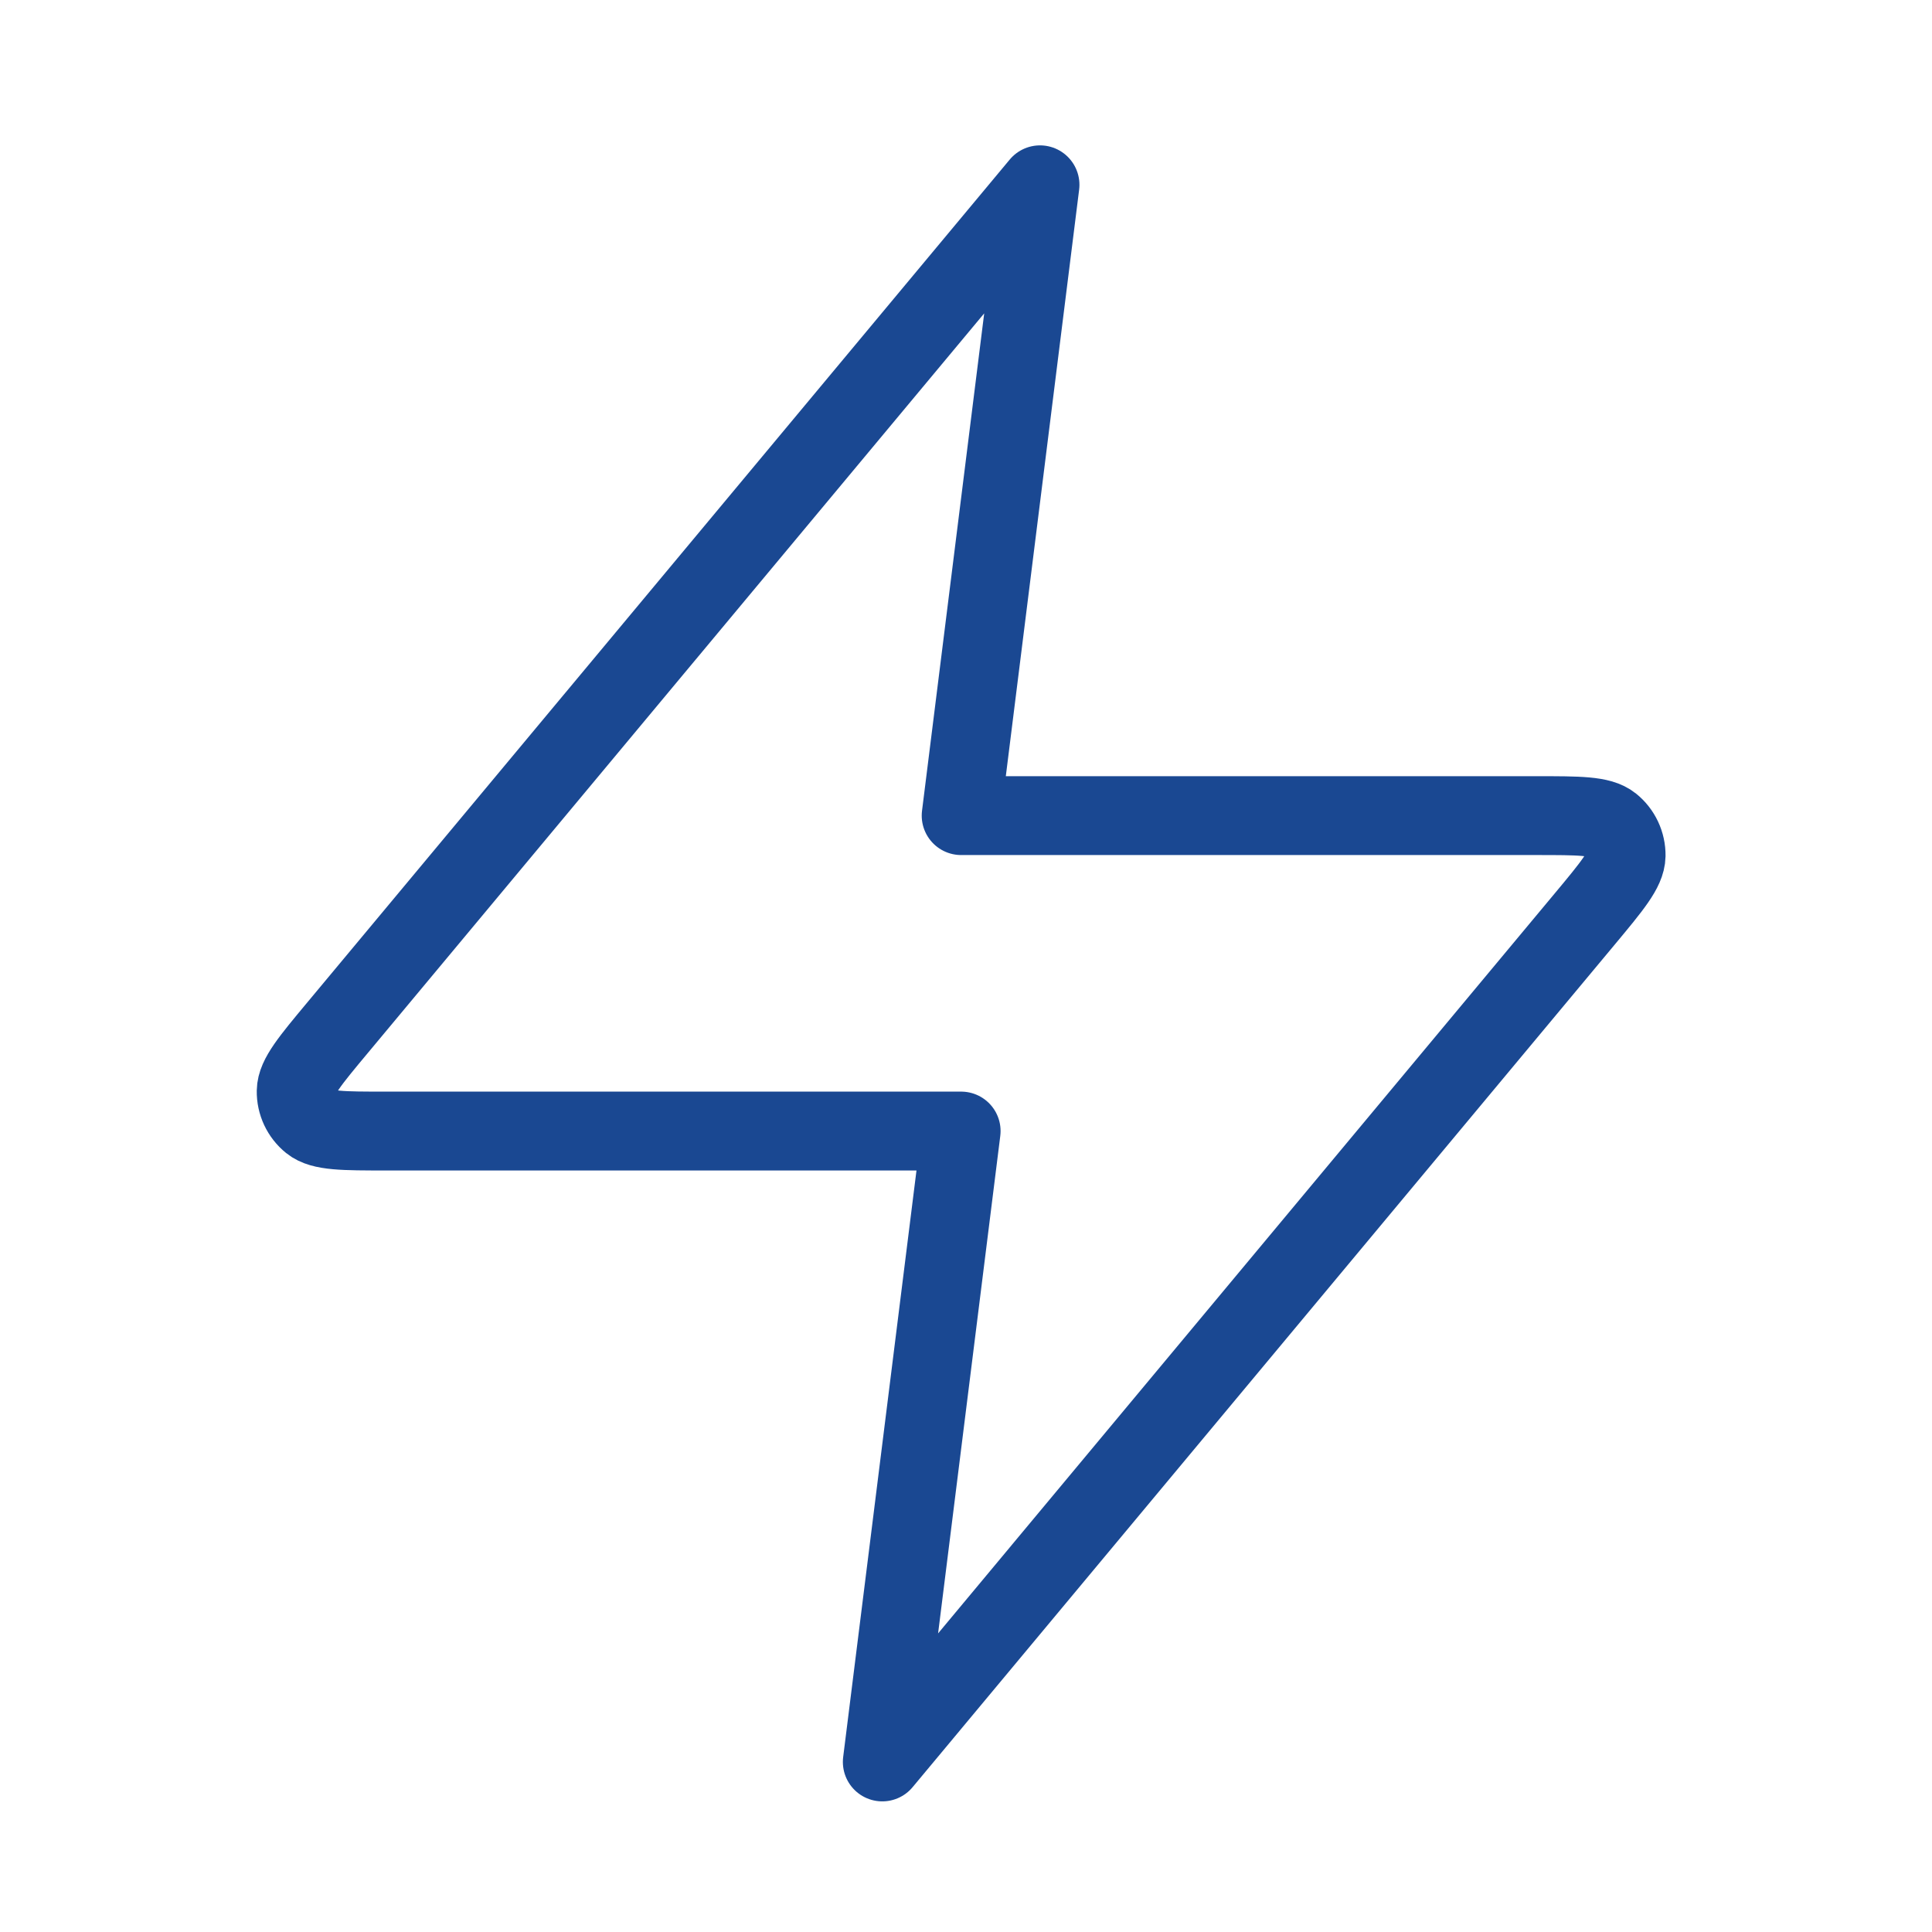 <svg width="49" height="49" viewBox="0 0 49 49" fill="none" xmlns="http://www.w3.org/2000/svg">
<path d="M26.377 4.687L8.564 26.062C7.866 26.899 7.517 27.318 7.512 27.671C7.507 27.979 7.644 28.271 7.883 28.464C8.158 28.686 8.703 28.686 9.793 28.686H24.377L22.377 44.687L40.19 23.311C40.887 22.474 41.236 22.055 41.242 21.702C41.246 21.394 41.109 21.102 40.87 20.909C40.595 20.686 40.05 20.686 38.961 20.686H24.377L26.377 4.687Z" stroke="#1A4892" stroke-width="2" stroke-linecap="round" stroke-linejoin="round"/>
</svg>
